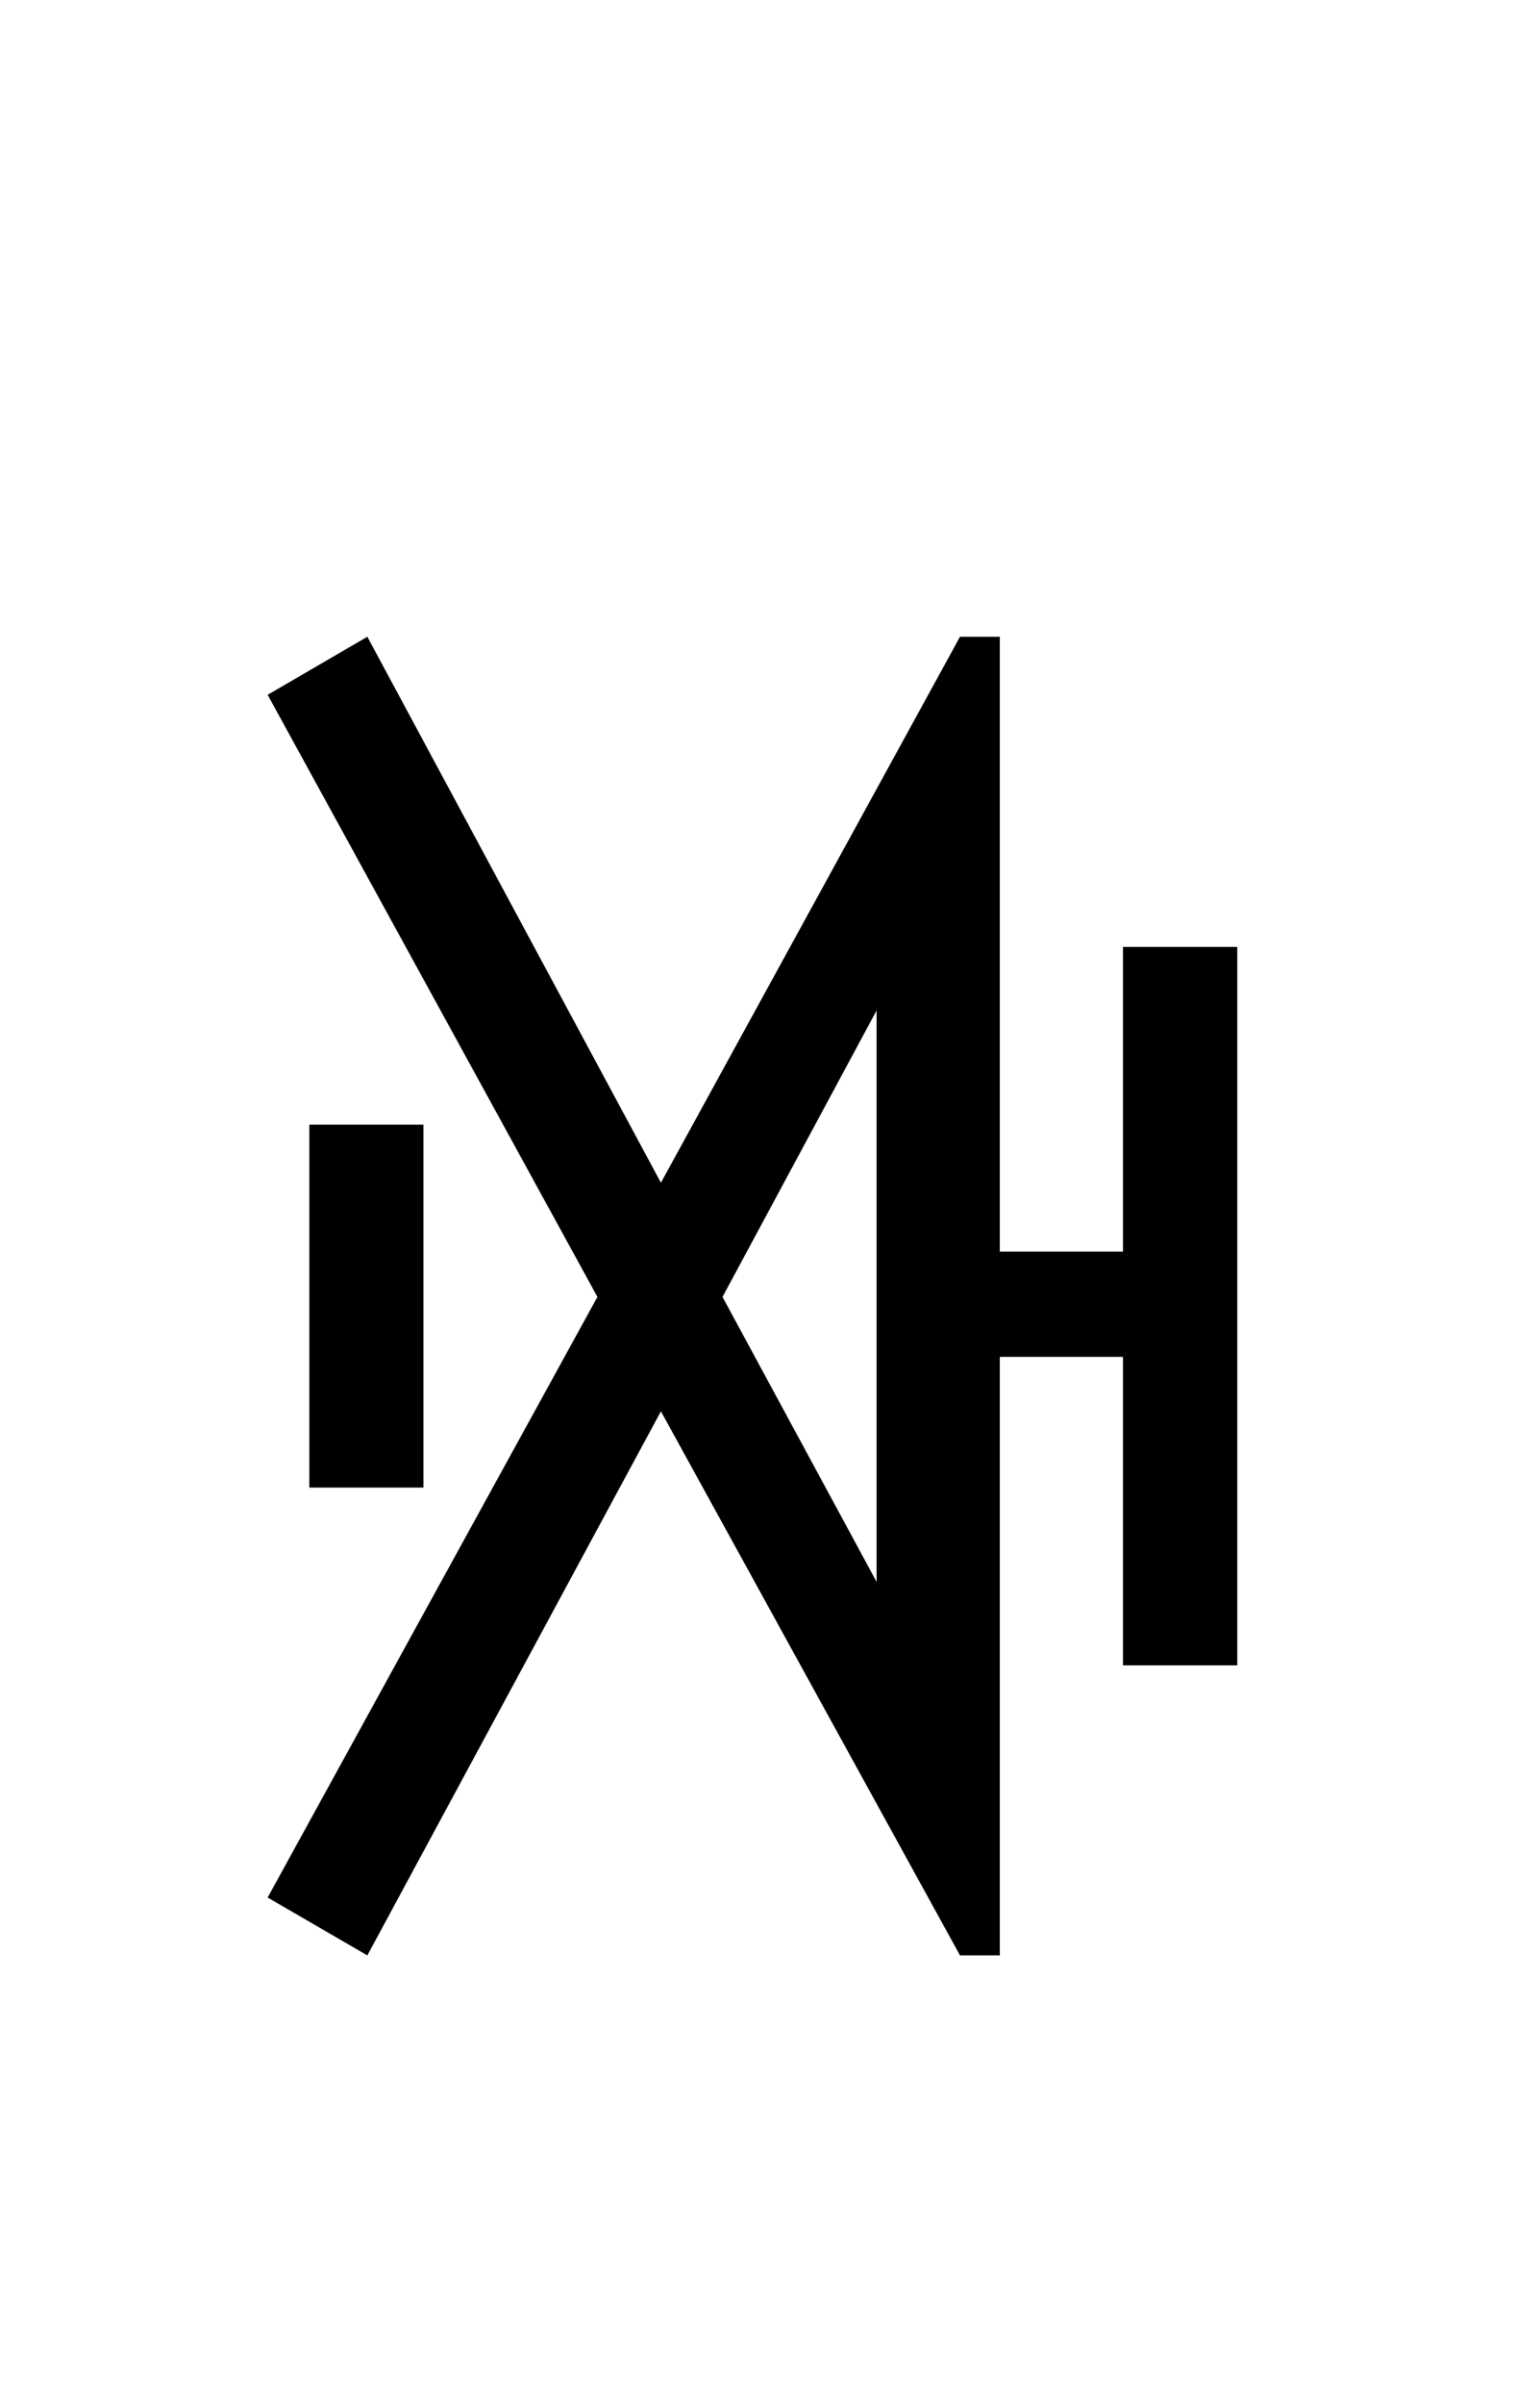 <?xml version="1.0" encoding="UTF-8"?>
<svg xmlns="http://www.w3.org/2000/svg" xmlns:xlink="http://www.w3.org/1999/xlink" width="126.96pt" height="198pt" viewBox="0 0 126.96 198" version="1.1">
<defs>
<g>
<symbol overflow="visible" id="glyph0-0">
<path style="stroke:none;" d=""/>
</symbol>
<symbol overflow="visible" id="glyph0-1">
<path style="stroke:none;" d="M 14.047 1.188 L 5.828 -3.578 L 33.016 -53.047 L 5.828 -102.641 L 14.047 -107.422 L 38.25 -62.453 L 62.906 -107.422 L 66.188 -107.422 L 66.188 -56.781 L 76.344 -56.781 L 76.344 -81.875 L 85.766 -81.875 L 85.766 -22.703 L 76.344 -22.703 L 76.344 -48.109 L 66.188 -48.109 L 66.188 1.188 L 62.906 1.188 L 38.25 -43.625 Z M 56.031 -29.578 L 56.031 -76.641 L 43.328 -53.047 Z M 9.266 -37.344 L 9.266 -67.234 L 18.672 -67.234 L 18.672 -37.344 Z M 9.266 -37.344 "/>
</symbol>
</g>
</defs>
<g id="surface3551">
<g clip-path="url(#clip1)" clip-rule="nonzero">
<rect x="0" y="0" width="126.96" height="198" style="fill:rgb(100%,100%,100%);fill-opacity:0;stroke:none;"/>
</g>
<g style="fill:rgb(0%,0%,0%);fill-opacity:1;">
  <use xlink:href="#glyph0-1" x="16.237" y="159.869"/>
</g>
</g>
</svg>
